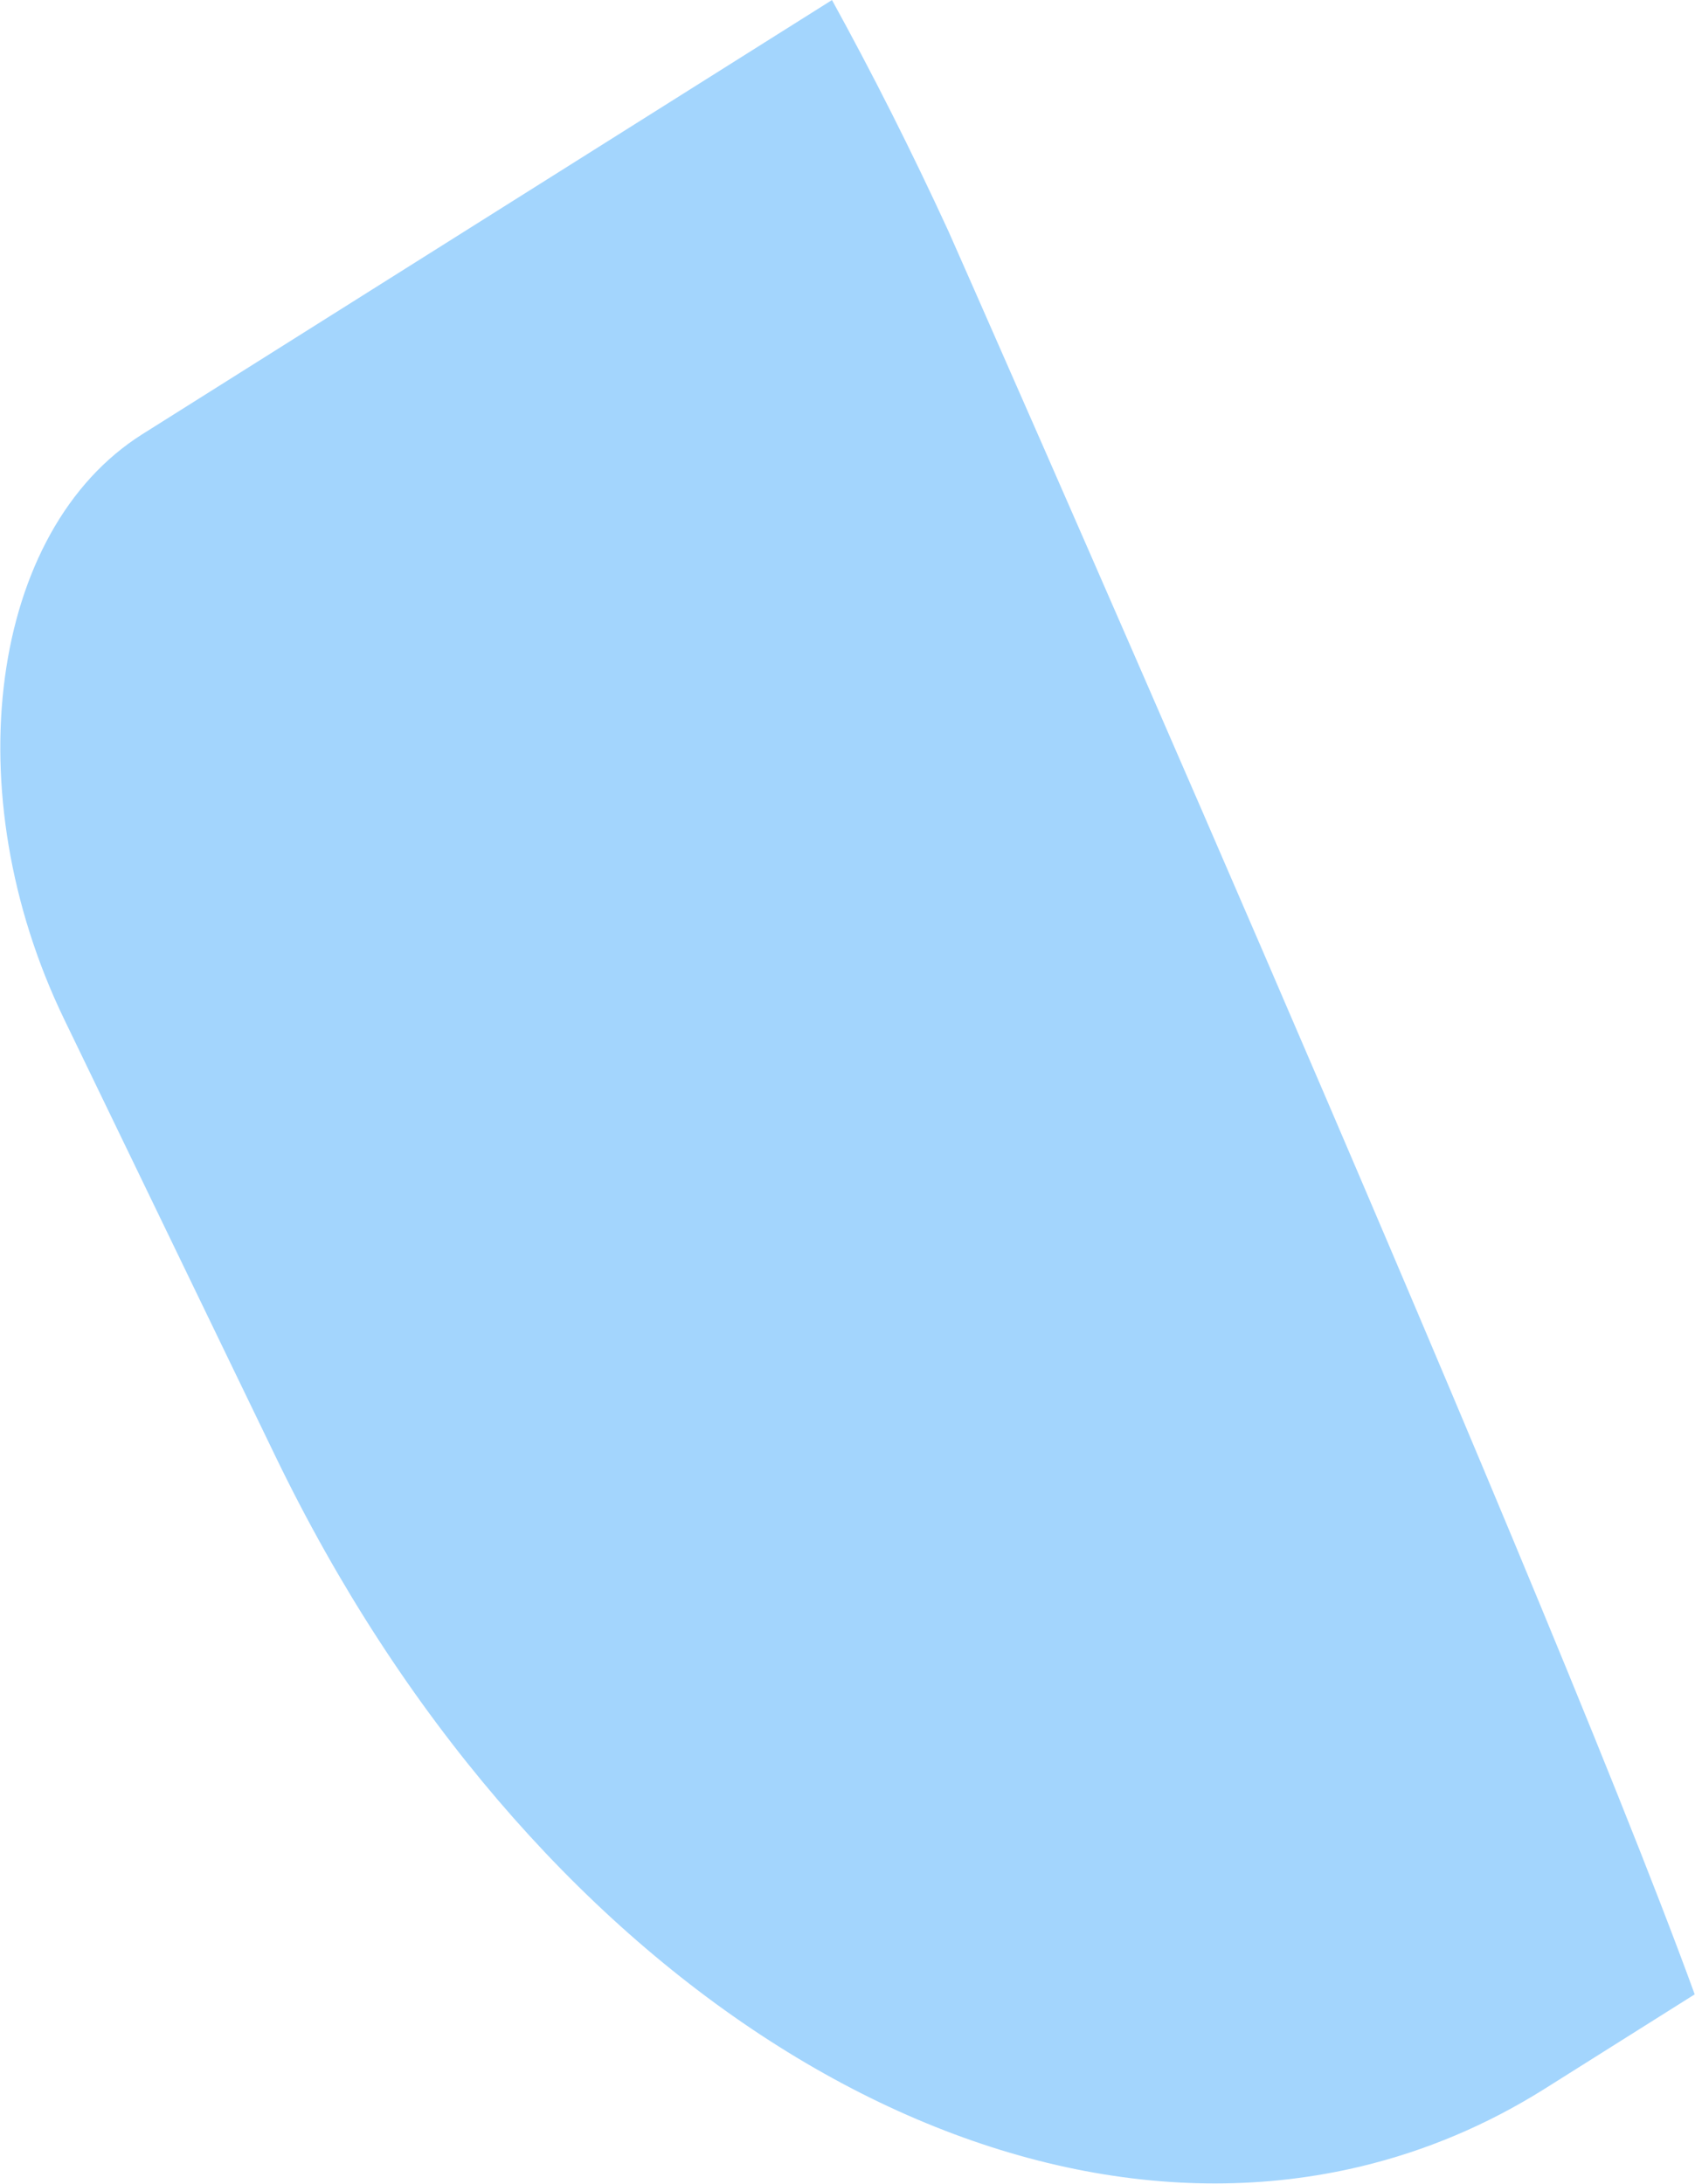 <svg width="1664" height="2144" viewBox="0 0 1664 2144" fill="none" xmlns="http://www.w3.org/2000/svg">
<path d="M816.77 0.046C857.016 73.185 895.226 148.889 931.162 227.098C931.162 227.098 1510.64 1536.45 1663.7 1957.73L1516.78 2050.21C1459.51 2086.25 1399.06 2111.47 1336.63 2126.49C962.199 2216.66 517.135 1939.89 270.774 1430.31L63.042 1000.63C-44.654 777.853 -10.282 520.689 139.824 426.182L816.77 0.046Z" fill="#A3D5FD"/>
</svg>
